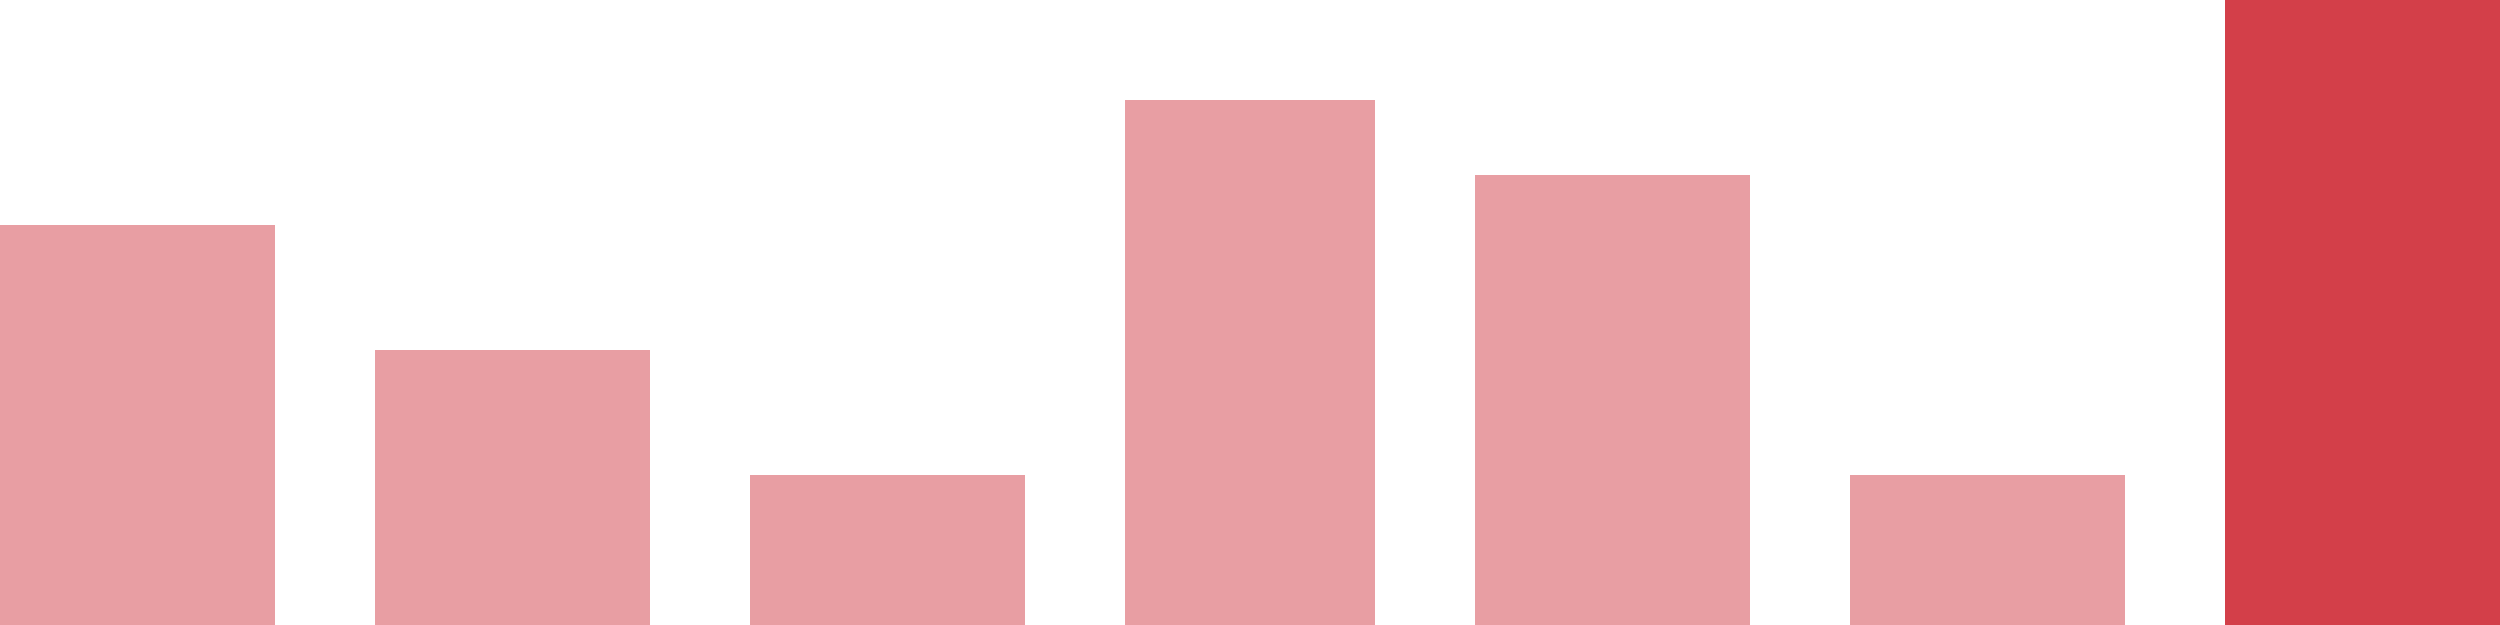 <svg width="100" height="25" viewBox="0 0 100 25" xmlns="http://www.w3.org/2000/svg"><rect x="0" y="9" width="11" height="16" fill="rgba(211, 63, 73, 0.5)"/><rect x="15" y="14" width="11" height="11" fill="rgba(211, 63, 73, 0.5)"/><rect x="30" y="19" width="11" height="6" fill="rgba(211, 63, 73, 0.5)"/><rect x="45" y="4" width="10" height="21" fill="rgba(211, 63, 73, 0.5)"/><rect x="59" y="7" width="11" height="18" fill="rgba(211, 63, 73, 0.5)"/><rect x="74" y="19" width="11" height="6" fill="rgba(211, 63, 73, 0.5)"/><rect x="89" y="0" width="11" height="25" fill="#d33f49"/></svg>